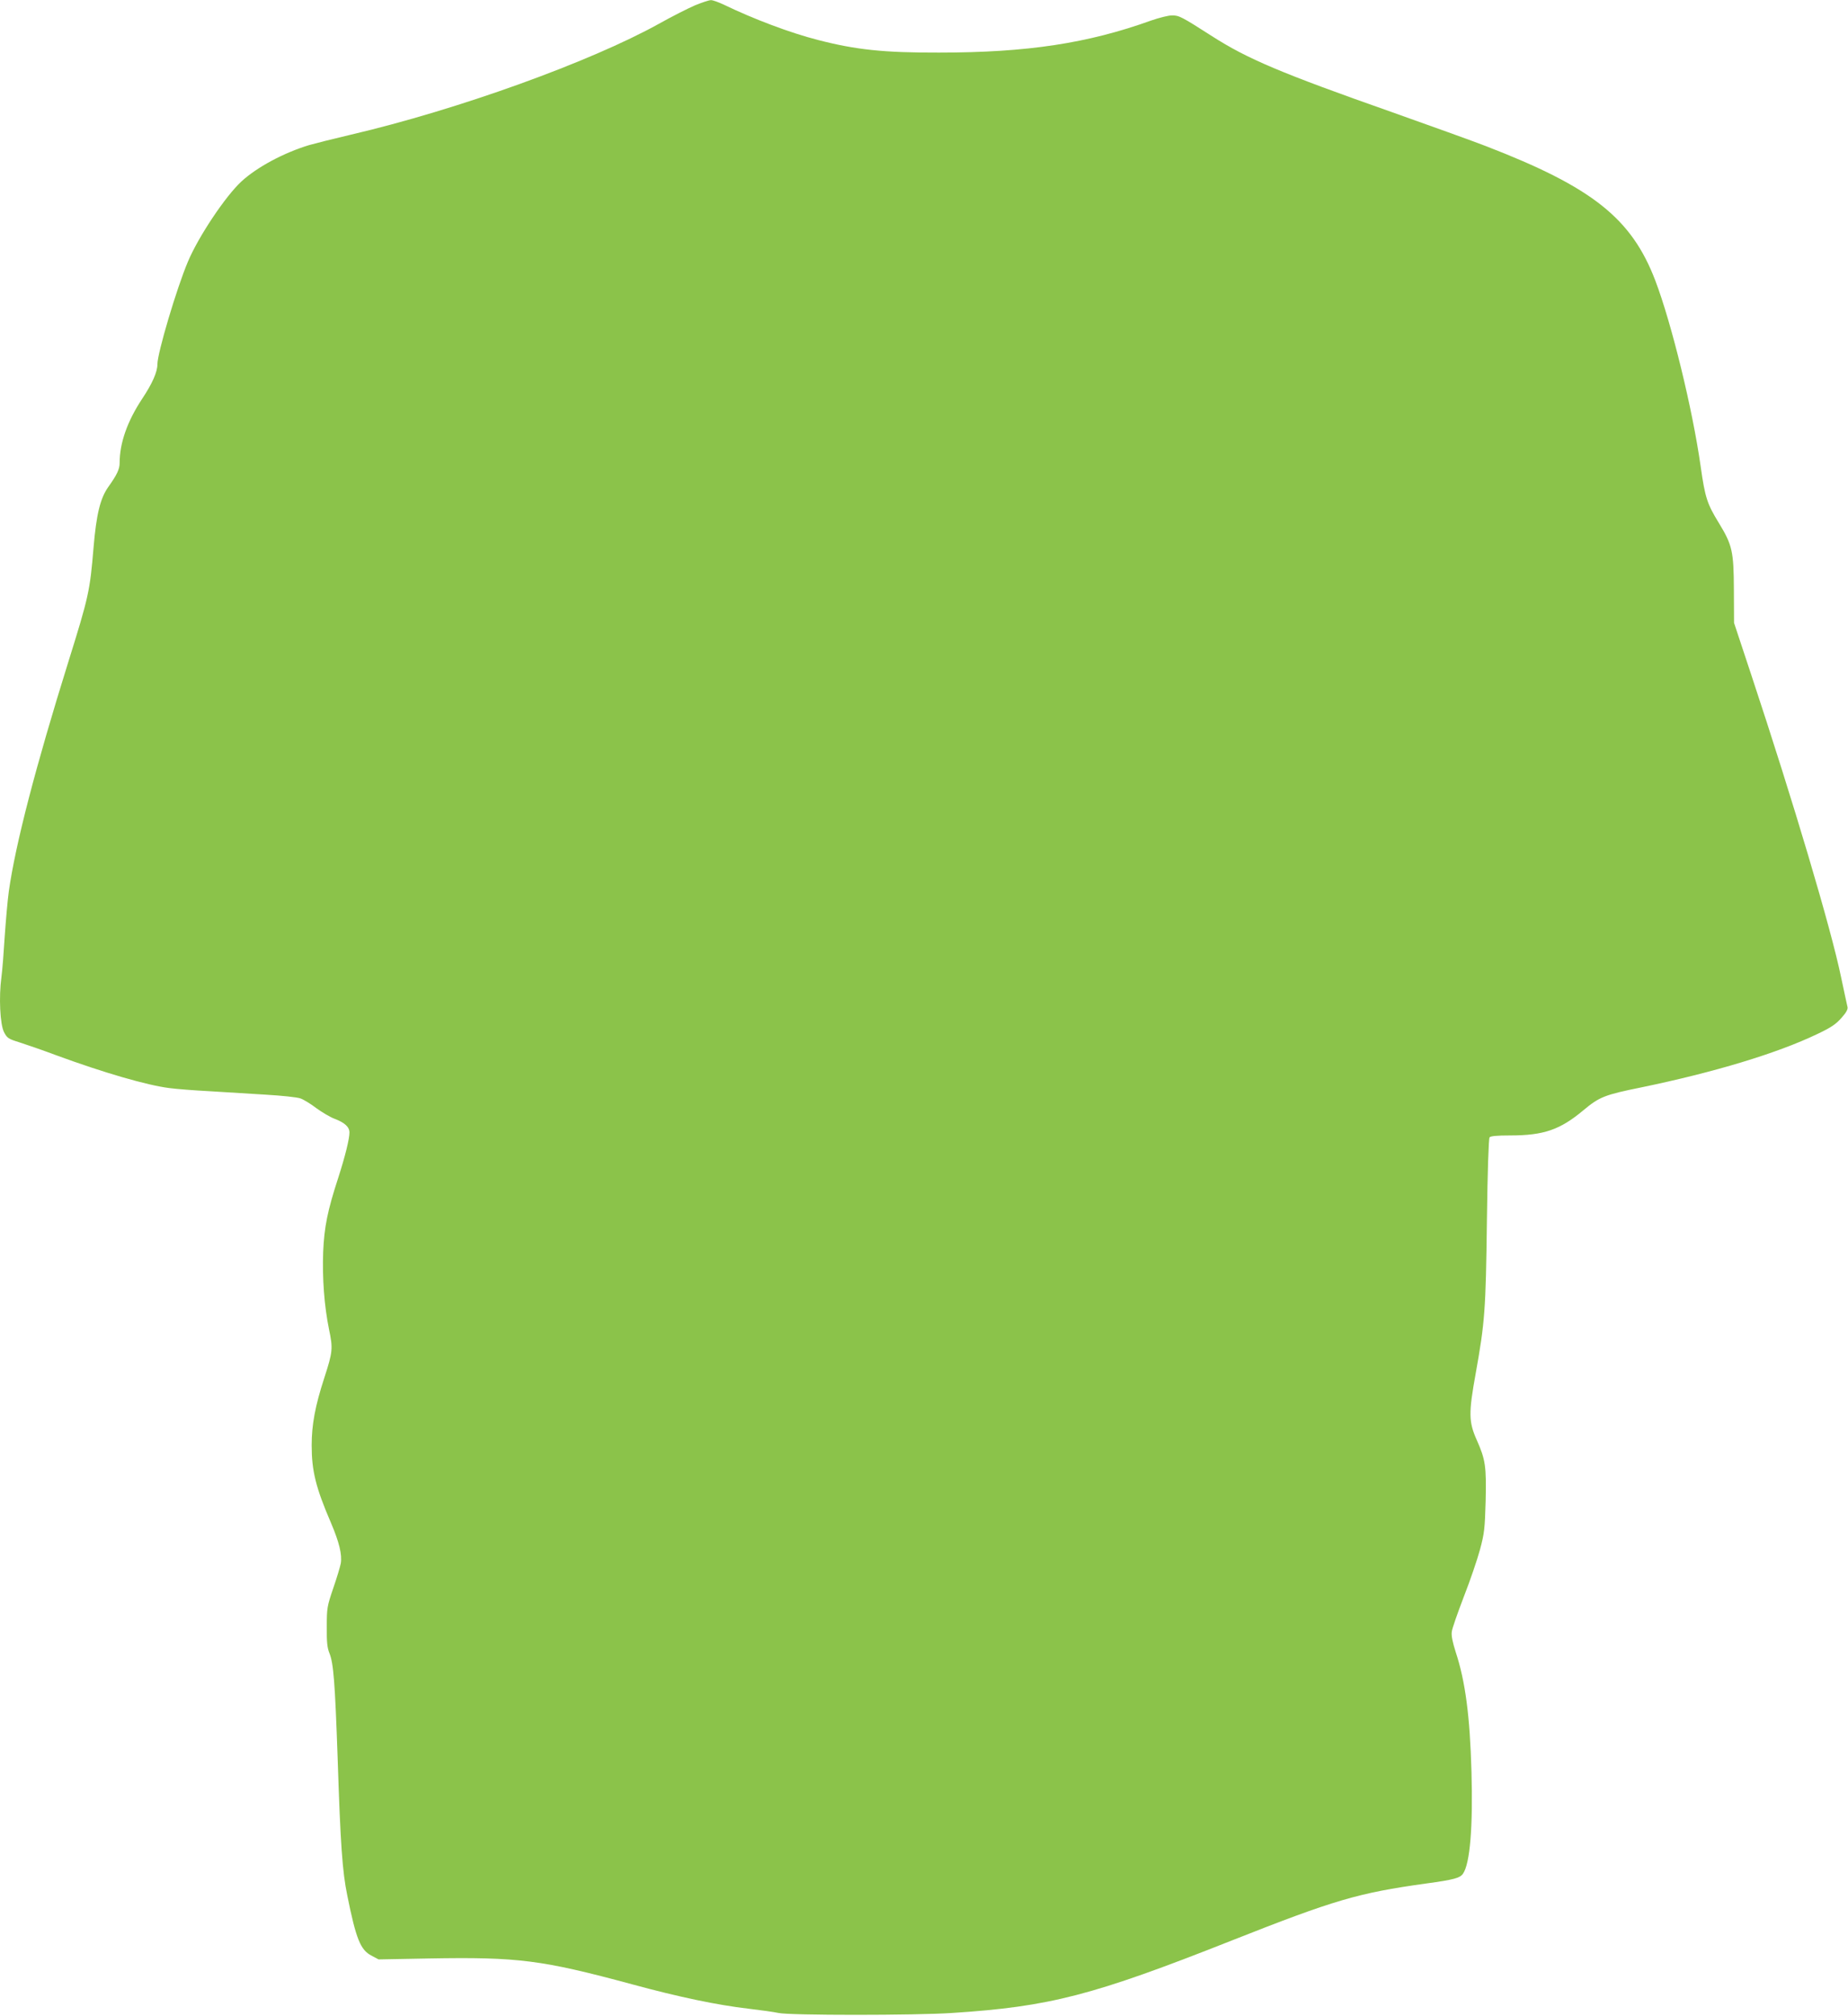 <?xml version="1.0" standalone="no"?>
<!DOCTYPE svg PUBLIC "-//W3C//DTD SVG 20010904//EN"
 "http://www.w3.org/TR/2001/REC-SVG-20010904/DTD/svg10.dtd">
<svg version="1.0" xmlns="http://www.w3.org/2000/svg"
 width="1174pt" height="1280pt" viewBox="0 0 1174 1280"
 preserveAspectRatio="xMidYMid meet">
<g transform="translate(0,1280) scale(0.1,-0.1)"
fill="#8bc34a" stroke="none">
<path d="M4415 12766 c-44 -19 -147 -71 -229 -117 -436 -242 -1279 -546 -1956
-704 -107 -25 -226 -55 -265 -66 -162 -49 -332 -140 -431 -231 -102 -94 -273
-350 -340 -509 -72 -170 -194 -581 -194 -652 0 -49 -32 -122 -98 -221 -93
-141 -142 -279 -142 -406 0 -39 -17 -75 -72 -152 -51 -72 -76 -173 -94 -388
-23 -273 -30 -307 -159 -720 -208 -666 -337 -1161 -379 -1460 -8 -58 -19 -186
-26 -285 -6 -99 -15 -216 -21 -260 -17 -125 -9 -301 17 -350 19 -36 27 -42 95
-63 41 -13 146 -49 234 -82 305 -112 578 -191 720 -209 44 -6 159 -15 255 -20
96 -6 257 -16 358 -22 101 -6 200 -16 221 -24 20 -7 66 -35 101 -62 36 -26 88
-57 115 -67 64 -24 95 -52 95 -87 0 -41 -27 -150 -70 -284 -70 -214 -90 -316
-97 -475 -6 -169 7 -342 37 -490 26 -124 24 -143 -30 -310 -58 -178 -80 -297
-80 -428 0 -162 26 -268 123 -493 52 -122 71 -201 62 -256 -4 -21 -25 -92 -48
-158 -39 -115 -41 -126 -41 -245 -1 -98 3 -134 17 -168 26 -65 35 -183 52
-667 18 -551 30 -719 61 -870 56 -278 84 -347 154 -383 l45 -24 320 6 c566 10
716 -9 1290 -164 302 -82 543 -132 740 -155 77 -9 163 -21 190 -27 67 -16 872
-16 1105 0 619 40 893 111 1775 460 653 258 803 302 1235 362 177 24 215 35
234 62 45 64 64 300 54 649 -10 353 -39 573 -100 758 -20 63 -29 105 -25 130
2 20 37 119 76 221 40 102 86 237 103 300 28 104 31 133 36 309 5 220 -1 262
-56 386 -52 116 -53 171 -7 425 58 323 64 403 71 969 4 314 11 521 17 529 6 8
46 12 131 12 213 0 317 36 465 160 102 85 135 98 367 145 465 96 865 217 1119
339 87 41 119 63 153 102 30 33 42 55 39 69 -3 11 -21 97 -41 190 -63 306
-303 1113 -569 1915 l-111 335 -1 210 c-1 245 -10 284 -96 425 -74 121 -87
160 -115 358 -52 367 -185 909 -288 1180 -151 396 -400 593 -1076 854 -85 33
-353 129 -595 215 -708 249 -920 339 -1145 483 -195 125 -211 133 -256 132
-22 0 -81 -15 -130 -32 -403 -145 -788 -204 -1349 -204 -350 -1 -528 18 -768
80 -177 45 -412 134 -598 224 -34 16 -72 30 -83 29 -12 0 -57 -15 -101 -33z"/>
</g>
</svg>
